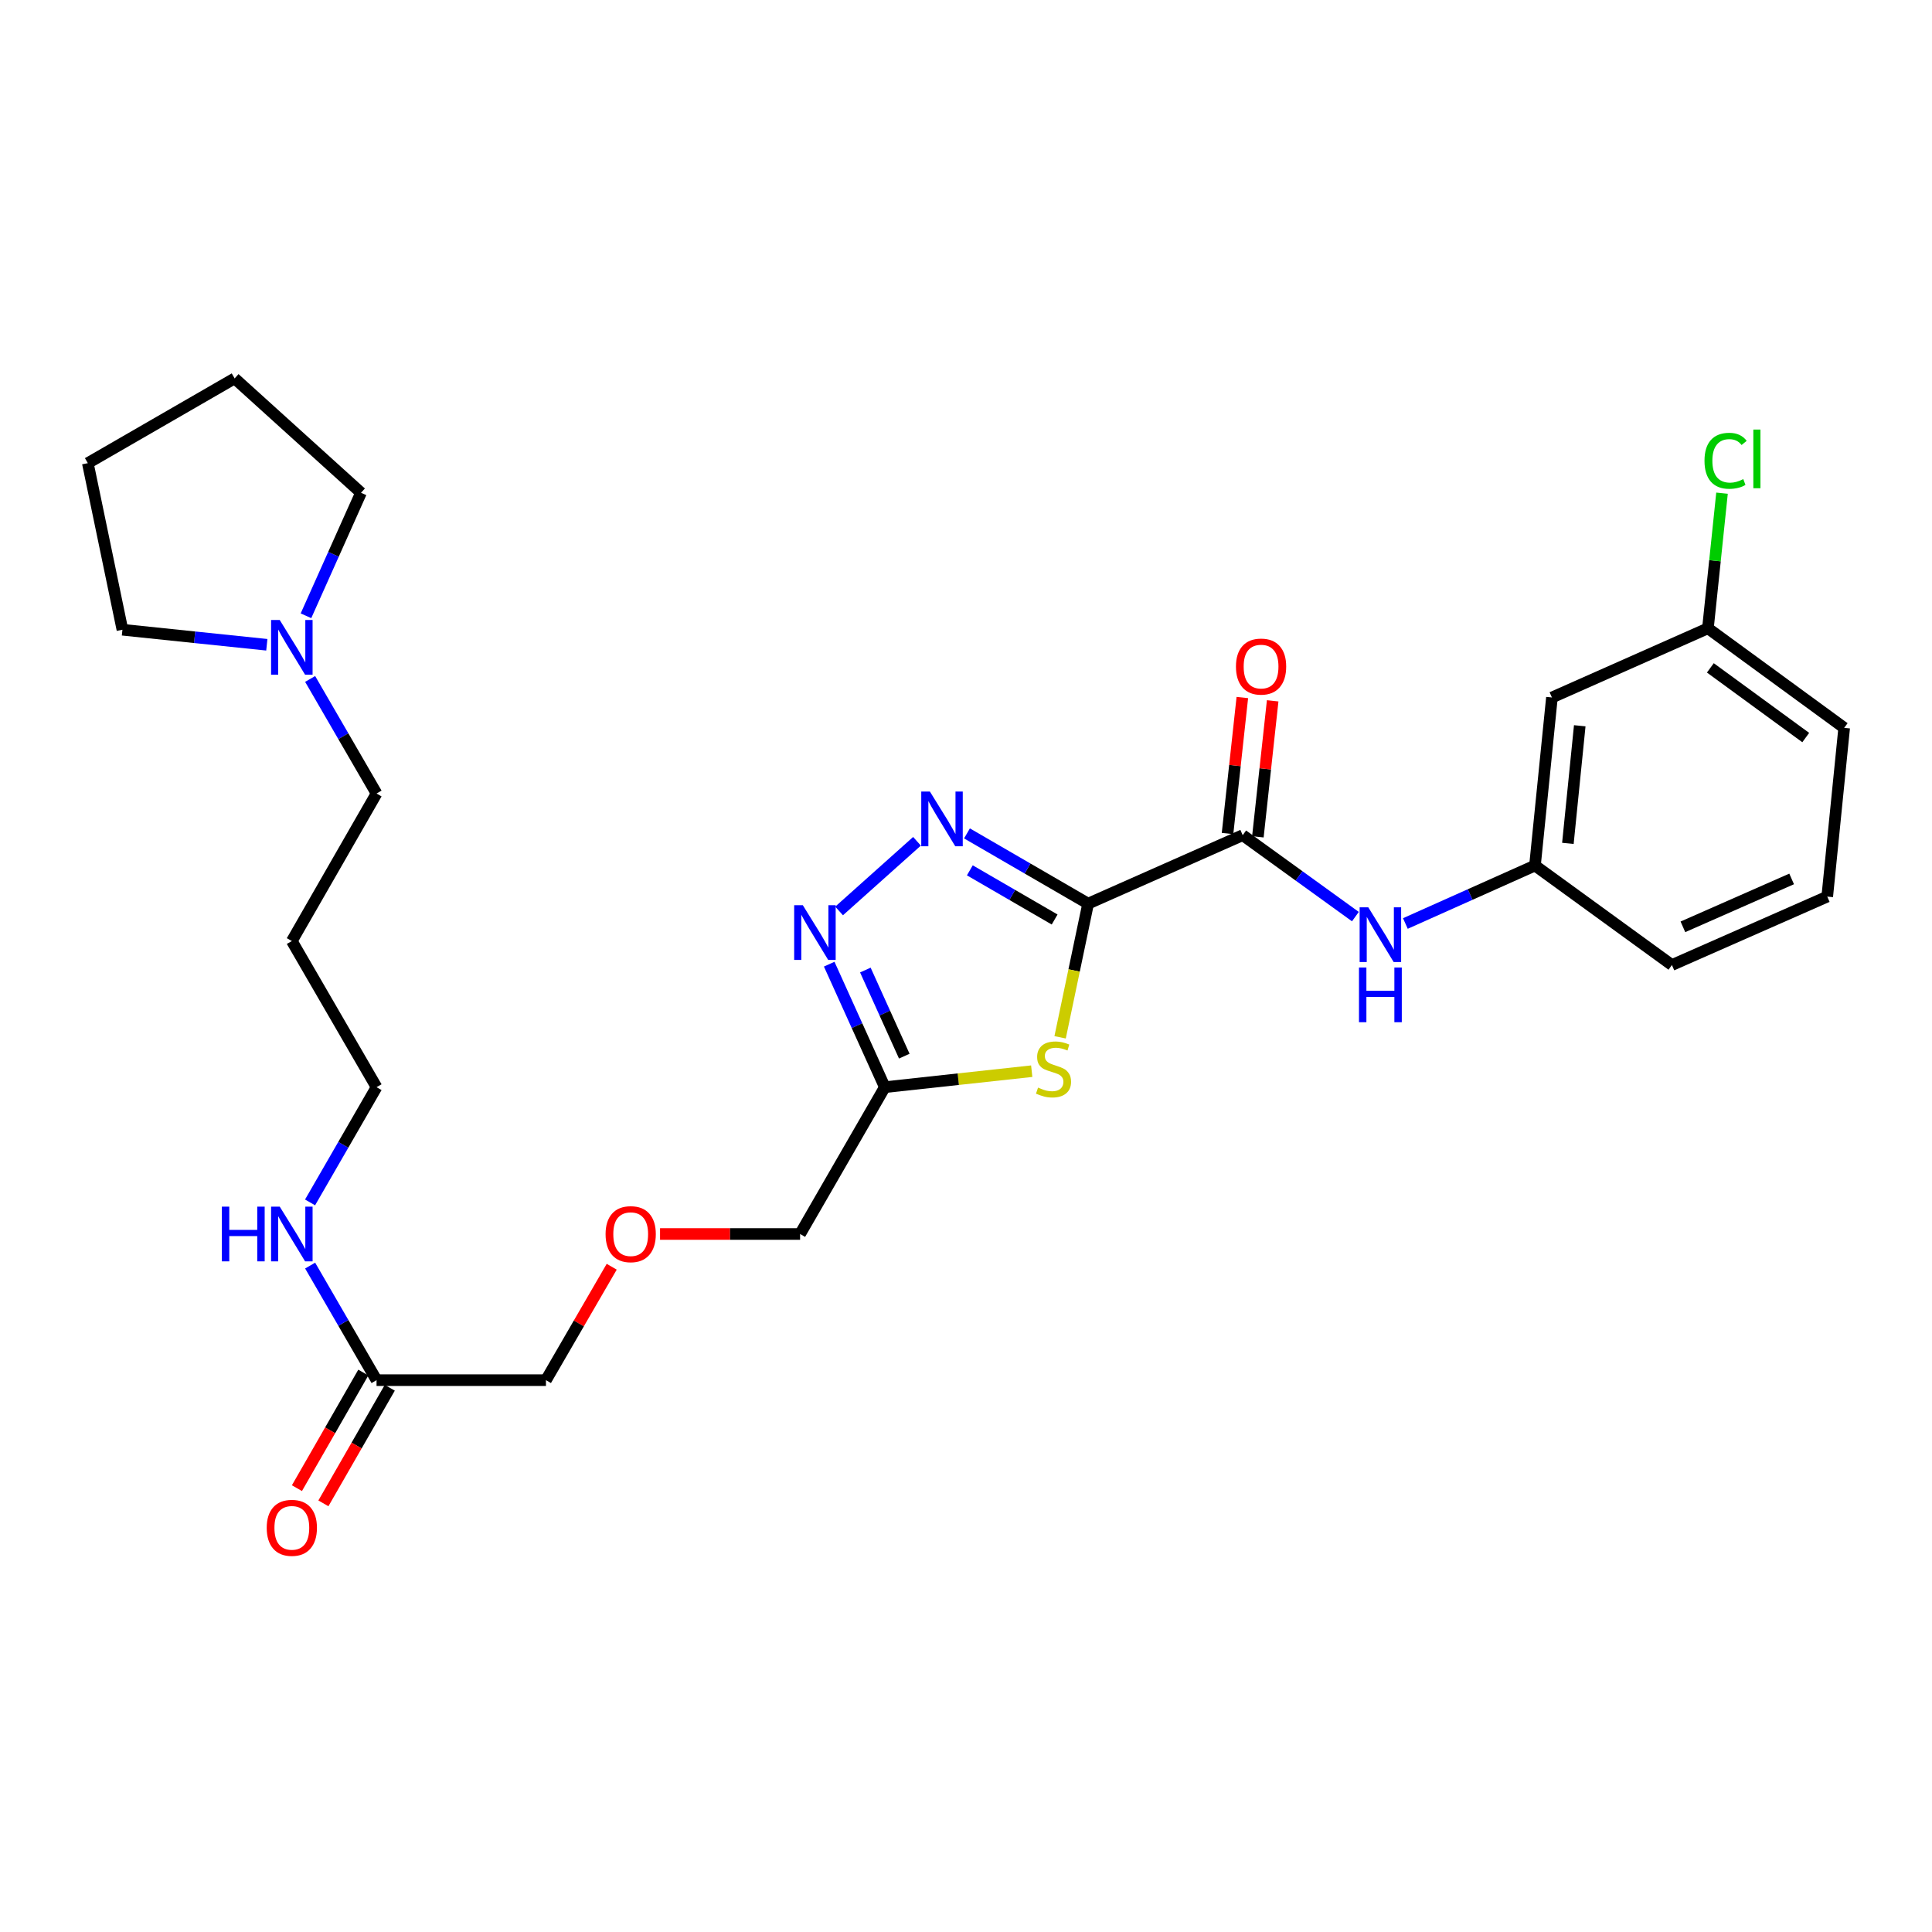 <?xml version='1.0' encoding='iso-8859-1'?>
<svg version='1.1' baseProfile='full'
              xmlns='http://www.w3.org/2000/svg'
                      xmlns:rdkit='http://www.rdkit.org/xml'
                      xmlns:xlink='http://www.w3.org/1999/xlink'
                  xml:space='preserve'
width='1000px' height='1000px' viewBox='0 0 1000 1000'>
<!-- END OF HEADER -->
<rect style='opacity:1.0;fill:#FFFFFF;stroke:none' width='1000' height='1000' x='0' y='0'> </rect>
<path class='bond-0' d='M 563.207,467.725 L 531.857,449.545' style='fill:none;fill-rule:evenodd;stroke:#000000;stroke-width:6px;stroke-linecap:butt;stroke-linejoin:miter;stroke-opacity:1' />
<path class='bond-0' d='M 531.857,449.545 L 500.507,431.365' style='fill:none;fill-rule:evenodd;stroke:#0000FF;stroke-width:6px;stroke-linecap:butt;stroke-linejoin:miter;stroke-opacity:1' />
<path class='bond-0' d='M 545.877,475.937 L 523.932,463.211' style='fill:none;fill-rule:evenodd;stroke:#000000;stroke-width:6px;stroke-linecap:butt;stroke-linejoin:miter;stroke-opacity:1' />
<path class='bond-0' d='M 523.932,463.211 L 501.987,450.485' style='fill:none;fill-rule:evenodd;stroke:#0000FF;stroke-width:6px;stroke-linecap:butt;stroke-linejoin:miter;stroke-opacity:1' />
<path class='bond-1' d='M 563.207,467.725 L 555.959,502.319' style='fill:none;fill-rule:evenodd;stroke:#000000;stroke-width:6px;stroke-linecap:butt;stroke-linejoin:miter;stroke-opacity:1' />
<path class='bond-1' d='M 555.959,502.319 L 548.711,536.912' style='fill:none;fill-rule:evenodd;stroke:#CCCC00;stroke-width:6px;stroke-linecap:butt;stroke-linejoin:miter;stroke-opacity:1' />
<path class='bond-3' d='M 563.207,467.725 L 643.221,432.286' style='fill:none;fill-rule:evenodd;stroke:#000000;stroke-width:6px;stroke-linecap:butt;stroke-linejoin:miter;stroke-opacity:1' />
<path class='bond-2' d='M 474.635,435.448 L 434.315,471.508' style='fill:none;fill-rule:evenodd;stroke:#0000FF;stroke-width:6px;stroke-linecap:butt;stroke-linejoin:miter;stroke-opacity:1' />
<path class='bond-4' d='M 534.019,554.443 L 495.999,558.582' style='fill:none;fill-rule:evenodd;stroke:#CCCC00;stroke-width:6px;stroke-linecap:butt;stroke-linejoin:miter;stroke-opacity:1' />
<path class='bond-4' d='M 495.999,558.582 L 457.979,562.721' style='fill:none;fill-rule:evenodd;stroke:#000000;stroke-width:6px;stroke-linecap:butt;stroke-linejoin:miter;stroke-opacity:1' />
<path class='bond-28' d='M 429.196,499.053 L 443.588,530.887' style='fill:none;fill-rule:evenodd;stroke:#0000FF;stroke-width:6px;stroke-linecap:butt;stroke-linejoin:miter;stroke-opacity:1' />
<path class='bond-28' d='M 443.588,530.887 L 457.979,562.721' style='fill:none;fill-rule:evenodd;stroke:#000000;stroke-width:6px;stroke-linecap:butt;stroke-linejoin:miter;stroke-opacity:1' />
<path class='bond-28' d='M 447.909,502.096 L 457.982,524.38' style='fill:none;fill-rule:evenodd;stroke:#0000FF;stroke-width:6px;stroke-linecap:butt;stroke-linejoin:miter;stroke-opacity:1' />
<path class='bond-28' d='M 457.982,524.38 L 468.056,546.663' style='fill:none;fill-rule:evenodd;stroke:#000000;stroke-width:6px;stroke-linecap:butt;stroke-linejoin:miter;stroke-opacity:1' />
<path class='bond-5' d='M 643.221,432.286 L 672.384,453.361' style='fill:none;fill-rule:evenodd;stroke:#000000;stroke-width:6px;stroke-linecap:butt;stroke-linejoin:miter;stroke-opacity:1' />
<path class='bond-5' d='M 672.384,453.361 L 701.547,474.436' style='fill:none;fill-rule:evenodd;stroke:#0000FF;stroke-width:6px;stroke-linecap:butt;stroke-linejoin:miter;stroke-opacity:1' />
<path class='bond-9' d='M 651.074,433.141 L 654.904,397.944' style='fill:none;fill-rule:evenodd;stroke:#000000;stroke-width:6px;stroke-linecap:butt;stroke-linejoin:miter;stroke-opacity:1' />
<path class='bond-9' d='M 654.904,397.944 L 658.734,362.746' style='fill:none;fill-rule:evenodd;stroke:#FF0000;stroke-width:6px;stroke-linecap:butt;stroke-linejoin:miter;stroke-opacity:1' />
<path class='bond-9' d='M 635.369,431.432 L 639.199,396.235' style='fill:none;fill-rule:evenodd;stroke:#000000;stroke-width:6px;stroke-linecap:butt;stroke-linejoin:miter;stroke-opacity:1' />
<path class='bond-9' d='M 639.199,396.235 L 643.029,361.037' style='fill:none;fill-rule:evenodd;stroke:#FF0000;stroke-width:6px;stroke-linecap:butt;stroke-linejoin:miter;stroke-opacity:1' />
<path class='bond-15' d='M 457.979,562.721 L 414.132,638.715' style='fill:none;fill-rule:evenodd;stroke:#000000;stroke-width:6px;stroke-linecap:butt;stroke-linejoin:miter;stroke-opacity:1' />
<path class='bond-8' d='M 727.417,478.002 L 760.958,462.999' style='fill:none;fill-rule:evenodd;stroke:#0000FF;stroke-width:6px;stroke-linecap:butt;stroke-linejoin:miter;stroke-opacity:1' />
<path class='bond-8' d='M 760.958,462.999 L 794.5,447.996' style='fill:none;fill-rule:evenodd;stroke:#000000;stroke-width:6px;stroke-linecap:butt;stroke-linejoin:miter;stroke-opacity:1' />
<path class='bond-6' d='M 160.527,351.425 L 177.713,381.074' style='fill:none;fill-rule:evenodd;stroke:#0000FF;stroke-width:6px;stroke-linecap:butt;stroke-linejoin:miter;stroke-opacity:1' />
<path class='bond-6' d='M 177.713,381.074 L 194.898,410.723' style='fill:none;fill-rule:evenodd;stroke:#000000;stroke-width:6px;stroke-linecap:butt;stroke-linejoin:miter;stroke-opacity:1' />
<path class='bond-20' d='M 138.108,333.732 L 100.737,329.842' style='fill:none;fill-rule:evenodd;stroke:#0000FF;stroke-width:6px;stroke-linecap:butt;stroke-linejoin:miter;stroke-opacity:1' />
<path class='bond-20' d='M 100.737,329.842 L 63.367,325.952' style='fill:none;fill-rule:evenodd;stroke:#000000;stroke-width:6px;stroke-linecap:butt;stroke-linejoin:miter;stroke-opacity:1' />
<path class='bond-21' d='M 158.369,318.728 L 172.614,286.892' style='fill:none;fill-rule:evenodd;stroke:#0000FF;stroke-width:6px;stroke-linecap:butt;stroke-linejoin:miter;stroke-opacity:1' />
<path class='bond-21' d='M 172.614,286.892 L 186.859,255.057' style='fill:none;fill-rule:evenodd;stroke:#000000;stroke-width:6px;stroke-linecap:butt;stroke-linejoin:miter;stroke-opacity:1' />
<path class='bond-7' d='M 194.898,714.368 L 282.583,714.368' style='fill:none;fill-rule:evenodd;stroke:#000000;stroke-width:6px;stroke-linecap:butt;stroke-linejoin:miter;stroke-opacity:1' />
<path class='bond-11' d='M 188.049,710.434 L 170.869,740.351' style='fill:none;fill-rule:evenodd;stroke:#000000;stroke-width:6px;stroke-linecap:butt;stroke-linejoin:miter;stroke-opacity:1' />
<path class='bond-11' d='M 170.869,740.351 L 153.689,770.267' style='fill:none;fill-rule:evenodd;stroke:#FF0000;stroke-width:6px;stroke-linecap:butt;stroke-linejoin:miter;stroke-opacity:1' />
<path class='bond-11' d='M 201.748,718.301 L 184.568,748.218' style='fill:none;fill-rule:evenodd;stroke:#000000;stroke-width:6px;stroke-linecap:butt;stroke-linejoin:miter;stroke-opacity:1' />
<path class='bond-11' d='M 184.568,748.218 L 167.389,778.134' style='fill:none;fill-rule:evenodd;stroke:#FF0000;stroke-width:6px;stroke-linecap:butt;stroke-linejoin:miter;stroke-opacity:1' />
<path class='bond-12' d='M 194.898,714.368 L 177.712,684.714' style='fill:none;fill-rule:evenodd;stroke:#000000;stroke-width:6px;stroke-linecap:butt;stroke-linejoin:miter;stroke-opacity:1' />
<path class='bond-12' d='M 177.712,684.714 L 160.526,655.061' style='fill:none;fill-rule:evenodd;stroke:#0000FF;stroke-width:6px;stroke-linecap:butt;stroke-linejoin:miter;stroke-opacity:1' />
<path class='bond-10' d='M 794.5,447.996 L 803.276,361.022' style='fill:none;fill-rule:evenodd;stroke:#000000;stroke-width:6px;stroke-linecap:butt;stroke-linejoin:miter;stroke-opacity:1' />
<path class='bond-10' d='M 811.534,436.536 L 817.677,375.654' style='fill:none;fill-rule:evenodd;stroke:#000000;stroke-width:6px;stroke-linecap:butt;stroke-linejoin:miter;stroke-opacity:1' />
<path class='bond-24' d='M 794.5,447.996 L 865.378,499.496' style='fill:none;fill-rule:evenodd;stroke:#000000;stroke-width:6px;stroke-linecap:butt;stroke-linejoin:miter;stroke-opacity:1' />
<path class='bond-13' d='M 803.276,361.022 L 884.019,325.206' style='fill:none;fill-rule:evenodd;stroke:#000000;stroke-width:6px;stroke-linecap:butt;stroke-linejoin:miter;stroke-opacity:1' />
<path class='bond-23' d='M 160.487,622.362 L 177.693,592.541' style='fill:none;fill-rule:evenodd;stroke:#0000FF;stroke-width:6px;stroke-linecap:butt;stroke-linejoin:miter;stroke-opacity:1' />
<path class='bond-23' d='M 177.693,592.541 L 194.898,562.721' style='fill:none;fill-rule:evenodd;stroke:#000000;stroke-width:6px;stroke-linecap:butt;stroke-linejoin:miter;stroke-opacity:1' />
<path class='bond-16' d='M 884.019,325.206 L 887.666,290.236' style='fill:none;fill-rule:evenodd;stroke:#000000;stroke-width:6px;stroke-linecap:butt;stroke-linejoin:miter;stroke-opacity:1' />
<path class='bond-16' d='M 887.666,290.236 L 891.313,255.265' style='fill:none;fill-rule:evenodd;stroke:#00CC00;stroke-width:6px;stroke-linecap:butt;stroke-linejoin:miter;stroke-opacity:1' />
<path class='bond-29' d='M 884.019,325.206 L 954.545,376.732' style='fill:none;fill-rule:evenodd;stroke:#000000;stroke-width:6px;stroke-linecap:butt;stroke-linejoin:miter;stroke-opacity:1' />
<path class='bond-29' d='M 885.278,345.691 L 934.647,381.759' style='fill:none;fill-rule:evenodd;stroke:#000000;stroke-width:6px;stroke-linecap:butt;stroke-linejoin:miter;stroke-opacity:1' />
<path class='bond-14' d='M 341.64,638.715 L 377.886,638.715' style='fill:none;fill-rule:evenodd;stroke:#FF0000;stroke-width:6px;stroke-linecap:butt;stroke-linejoin:miter;stroke-opacity:1' />
<path class='bond-14' d='M 377.886,638.715 L 414.132,638.715' style='fill:none;fill-rule:evenodd;stroke:#000000;stroke-width:6px;stroke-linecap:butt;stroke-linejoin:miter;stroke-opacity:1' />
<path class='bond-19' d='M 316.622,655.661 L 299.602,685.015' style='fill:none;fill-rule:evenodd;stroke:#FF0000;stroke-width:6px;stroke-linecap:butt;stroke-linejoin:miter;stroke-opacity:1' />
<path class='bond-19' d='M 299.602,685.015 L 282.583,714.368' style='fill:none;fill-rule:evenodd;stroke:#000000;stroke-width:6px;stroke-linecap:butt;stroke-linejoin:miter;stroke-opacity:1' />
<path class='bond-17' d='M 194.898,410.723 L 151.052,487.086' style='fill:none;fill-rule:evenodd;stroke:#000000;stroke-width:6px;stroke-linecap:butt;stroke-linejoin:miter;stroke-opacity:1' />
<path class='bond-18' d='M 151.052,487.086 L 194.898,562.721' style='fill:none;fill-rule:evenodd;stroke:#000000;stroke-width:6px;stroke-linecap:butt;stroke-linejoin:miter;stroke-opacity:1' />
<path class='bond-27' d='M 63.367,325.952 L 45.455,239.724' style='fill:none;fill-rule:evenodd;stroke:#000000;stroke-width:6px;stroke-linecap:butt;stroke-linejoin:miter;stroke-opacity:1' />
<path class='bond-26' d='M 186.859,255.057 L 121.449,195.86' style='fill:none;fill-rule:evenodd;stroke:#000000;stroke-width:6px;stroke-linecap:butt;stroke-linejoin:miter;stroke-opacity:1' />
<path class='bond-22' d='M 945.778,464.074 L 865.378,499.496' style='fill:none;fill-rule:evenodd;stroke:#000000;stroke-width:6px;stroke-linecap:butt;stroke-linejoin:miter;stroke-opacity:1' />
<path class='bond-22' d='M 927.349,454.931 L 871.069,479.726' style='fill:none;fill-rule:evenodd;stroke:#000000;stroke-width:6px;stroke-linecap:butt;stroke-linejoin:miter;stroke-opacity:1' />
<path class='bond-25' d='M 945.778,464.074 L 954.545,376.732' style='fill:none;fill-rule:evenodd;stroke:#000000;stroke-width:6px;stroke-linecap:butt;stroke-linejoin:miter;stroke-opacity:1' />
<path class='bond-30' d='M 121.449,195.86 L 45.455,239.724' style='fill:none;fill-rule:evenodd;stroke:#000000;stroke-width:6px;stroke-linecap:butt;stroke-linejoin:miter;stroke-opacity:1' />
<path  class='atom-1' d='M 481.321 409.71
L 490.601 424.71
Q 491.521 426.19, 493.001 428.87
Q 494.481 431.55, 494.561 431.71
L 494.561 409.71
L 498.321 409.71
L 498.321 438.03
L 494.441 438.03
L 484.481 421.63
Q 483.321 419.71, 482.081 417.51
Q 480.881 415.31, 480.521 414.63
L 480.521 438.03
L 476.841 438.03
L 476.841 409.71
L 481.321 409.71
' fill='#0000FF'/>
<path  class='atom-2' d='M 537.295 562.936
Q 537.615 563.056, 538.935 563.616
Q 540.255 564.176, 541.695 564.536
Q 543.175 564.856, 544.615 564.856
Q 547.295 564.856, 548.855 563.576
Q 550.415 562.256, 550.415 559.976
Q 550.415 558.416, 549.615 557.456
Q 548.855 556.496, 547.655 555.976
Q 546.455 555.456, 544.455 554.856
Q 541.935 554.096, 540.415 553.376
Q 538.935 552.656, 537.855 551.136
Q 536.815 549.616, 536.815 547.056
Q 536.815 543.496, 539.215 541.296
Q 541.655 539.096, 546.455 539.096
Q 549.735 539.096, 553.455 540.656
L 552.535 543.736
Q 549.135 542.336, 546.575 542.336
Q 543.815 542.336, 542.295 543.496
Q 540.775 544.616, 540.815 546.576
Q 540.815 548.096, 541.575 549.016
Q 542.375 549.936, 543.495 550.456
Q 544.655 550.976, 546.575 551.576
Q 549.135 552.376, 550.655 553.176
Q 552.175 553.976, 553.255 555.616
Q 554.375 557.216, 554.375 559.976
Q 554.375 563.896, 551.735 566.016
Q 549.135 568.096, 544.775 568.096
Q 542.255 568.096, 540.335 567.536
Q 538.455 567.016, 536.215 566.096
L 537.295 562.936
' fill='#CCCC00'/>
<path  class='atom-3' d='M 415.543 468.538
L 424.823 483.538
Q 425.743 485.018, 427.223 487.698
Q 428.703 490.378, 428.783 490.538
L 428.783 468.538
L 432.543 468.538
L 432.543 496.858
L 428.663 496.858
L 418.703 480.458
Q 417.543 478.538, 416.303 476.338
Q 415.103 474.138, 414.743 473.458
L 414.743 496.858
L 411.063 496.858
L 411.063 468.538
L 415.543 468.538
' fill='#0000FF'/>
<path  class='atom-6' d='M 708.226 469.626
L 717.506 484.626
Q 718.426 486.106, 719.906 488.786
Q 721.386 491.466, 721.466 491.626
L 721.466 469.626
L 725.226 469.626
L 725.226 497.946
L 721.346 497.946
L 711.386 481.546
Q 710.226 479.626, 708.986 477.426
Q 707.786 475.226, 707.426 474.546
L 707.426 497.946
L 703.746 497.946
L 703.746 469.626
L 708.226 469.626
' fill='#0000FF'/>
<path  class='atom-6' d='M 703.406 500.778
L 707.246 500.778
L 707.246 512.818
L 721.726 512.818
L 721.726 500.778
L 725.566 500.778
L 725.566 529.098
L 721.726 529.098
L 721.726 516.018
L 707.246 516.018
L 707.246 529.098
L 703.406 529.098
L 703.406 500.778
' fill='#0000FF'/>
<path  class='atom-7' d='M 144.792 320.919
L 154.072 335.919
Q 154.992 337.399, 156.472 340.079
Q 157.952 342.759, 158.032 342.919
L 158.032 320.919
L 161.792 320.919
L 161.792 349.239
L 157.912 349.239
L 147.952 332.839
Q 146.792 330.919, 145.552 328.719
Q 144.352 326.519, 143.992 325.839
L 143.992 349.239
L 140.312 349.239
L 140.312 320.919
L 144.792 320.919
' fill='#0000FF'/>
<path  class='atom-10' d='M 639.726 345.015
Q 639.726 338.215, 643.086 334.415
Q 646.446 330.615, 652.726 330.615
Q 659.006 330.615, 662.366 334.415
Q 665.726 338.215, 665.726 345.015
Q 665.726 351.895, 662.326 355.815
Q 658.926 359.695, 652.726 359.695
Q 646.486 359.695, 643.086 355.815
Q 639.726 351.935, 639.726 345.015
M 652.726 356.495
Q 657.046 356.495, 659.366 353.615
Q 661.726 350.695, 661.726 345.015
Q 661.726 339.455, 659.366 336.655
Q 657.046 333.815, 652.726 333.815
Q 648.406 333.815, 646.046 336.615
Q 643.726 339.415, 643.726 345.015
Q 643.726 350.735, 646.046 353.615
Q 648.406 356.495, 652.726 356.495
' fill='#FF0000'/>
<path  class='atom-12' d='M 138.052 790.802
Q 138.052 784.002, 141.412 780.202
Q 144.772 776.402, 151.052 776.402
Q 157.332 776.402, 160.692 780.202
Q 164.052 784.002, 164.052 790.802
Q 164.052 797.682, 160.652 801.602
Q 157.252 805.482, 151.052 805.482
Q 144.812 805.482, 141.412 801.602
Q 138.052 797.722, 138.052 790.802
M 151.052 802.282
Q 155.372 802.282, 157.692 799.402
Q 160.052 796.482, 160.052 790.802
Q 160.052 785.242, 157.692 782.442
Q 155.372 779.602, 151.052 779.602
Q 146.732 779.602, 144.372 782.402
Q 142.052 785.202, 142.052 790.802
Q 142.052 796.522, 144.372 799.402
Q 146.732 802.282, 151.052 802.282
' fill='#FF0000'/>
<path  class='atom-13' d='M 114.832 624.555
L 118.672 624.555
L 118.672 636.595
L 133.152 636.595
L 133.152 624.555
L 136.992 624.555
L 136.992 652.875
L 133.152 652.875
L 133.152 639.795
L 118.672 639.795
L 118.672 652.875
L 114.832 652.875
L 114.832 624.555
' fill='#0000FF'/>
<path  class='atom-13' d='M 144.792 624.555
L 154.072 639.555
Q 154.992 641.035, 156.472 643.715
Q 157.952 646.395, 158.032 646.555
L 158.032 624.555
L 161.792 624.555
L 161.792 652.875
L 157.912 652.875
L 147.952 636.475
Q 146.792 634.555, 145.552 632.355
Q 144.352 630.155, 143.992 629.475
L 143.992 652.875
L 140.312 652.875
L 140.312 624.555
L 144.792 624.555
' fill='#0000FF'/>
<path  class='atom-15' d='M 313.447 638.795
Q 313.447 631.995, 316.807 628.195
Q 320.167 624.395, 326.447 624.395
Q 332.727 624.395, 336.087 628.195
Q 339.447 631.995, 339.447 638.795
Q 339.447 645.675, 336.047 649.595
Q 332.647 653.475, 326.447 653.475
Q 320.207 653.475, 316.807 649.595
Q 313.447 645.715, 313.447 638.795
M 326.447 650.275
Q 330.767 650.275, 333.087 647.395
Q 335.447 644.475, 335.447 638.795
Q 335.447 633.235, 333.087 630.435
Q 330.767 627.595, 326.447 627.595
Q 322.127 627.595, 319.767 630.395
Q 317.447 633.195, 317.447 638.795
Q 317.447 644.515, 319.767 647.395
Q 322.127 650.275, 326.447 650.275
' fill='#FF0000'/>
<path  class='atom-17' d='M 882.244 238.501
Q 882.244 231.461, 885.524 227.781
Q 888.844 224.061, 895.124 224.061
Q 900.964 224.061, 904.084 228.181
L 901.444 230.341
Q 899.164 227.341, 895.124 227.341
Q 890.844 227.341, 888.564 230.221
Q 886.324 233.061, 886.324 238.501
Q 886.324 244.101, 888.644 246.981
Q 891.004 249.861, 895.564 249.861
Q 898.684 249.861, 902.324 247.981
L 903.444 250.981
Q 901.964 251.941, 899.724 252.501
Q 897.484 253.061, 895.004 253.061
Q 888.844 253.061, 885.524 249.301
Q 882.244 245.541, 882.244 238.501
' fill='#00CC00'/>
<path  class='atom-17' d='M 907.524 222.341
L 911.204 222.341
L 911.204 252.701
L 907.524 252.701
L 907.524 222.341
' fill='#00CC00'/>
</svg>
